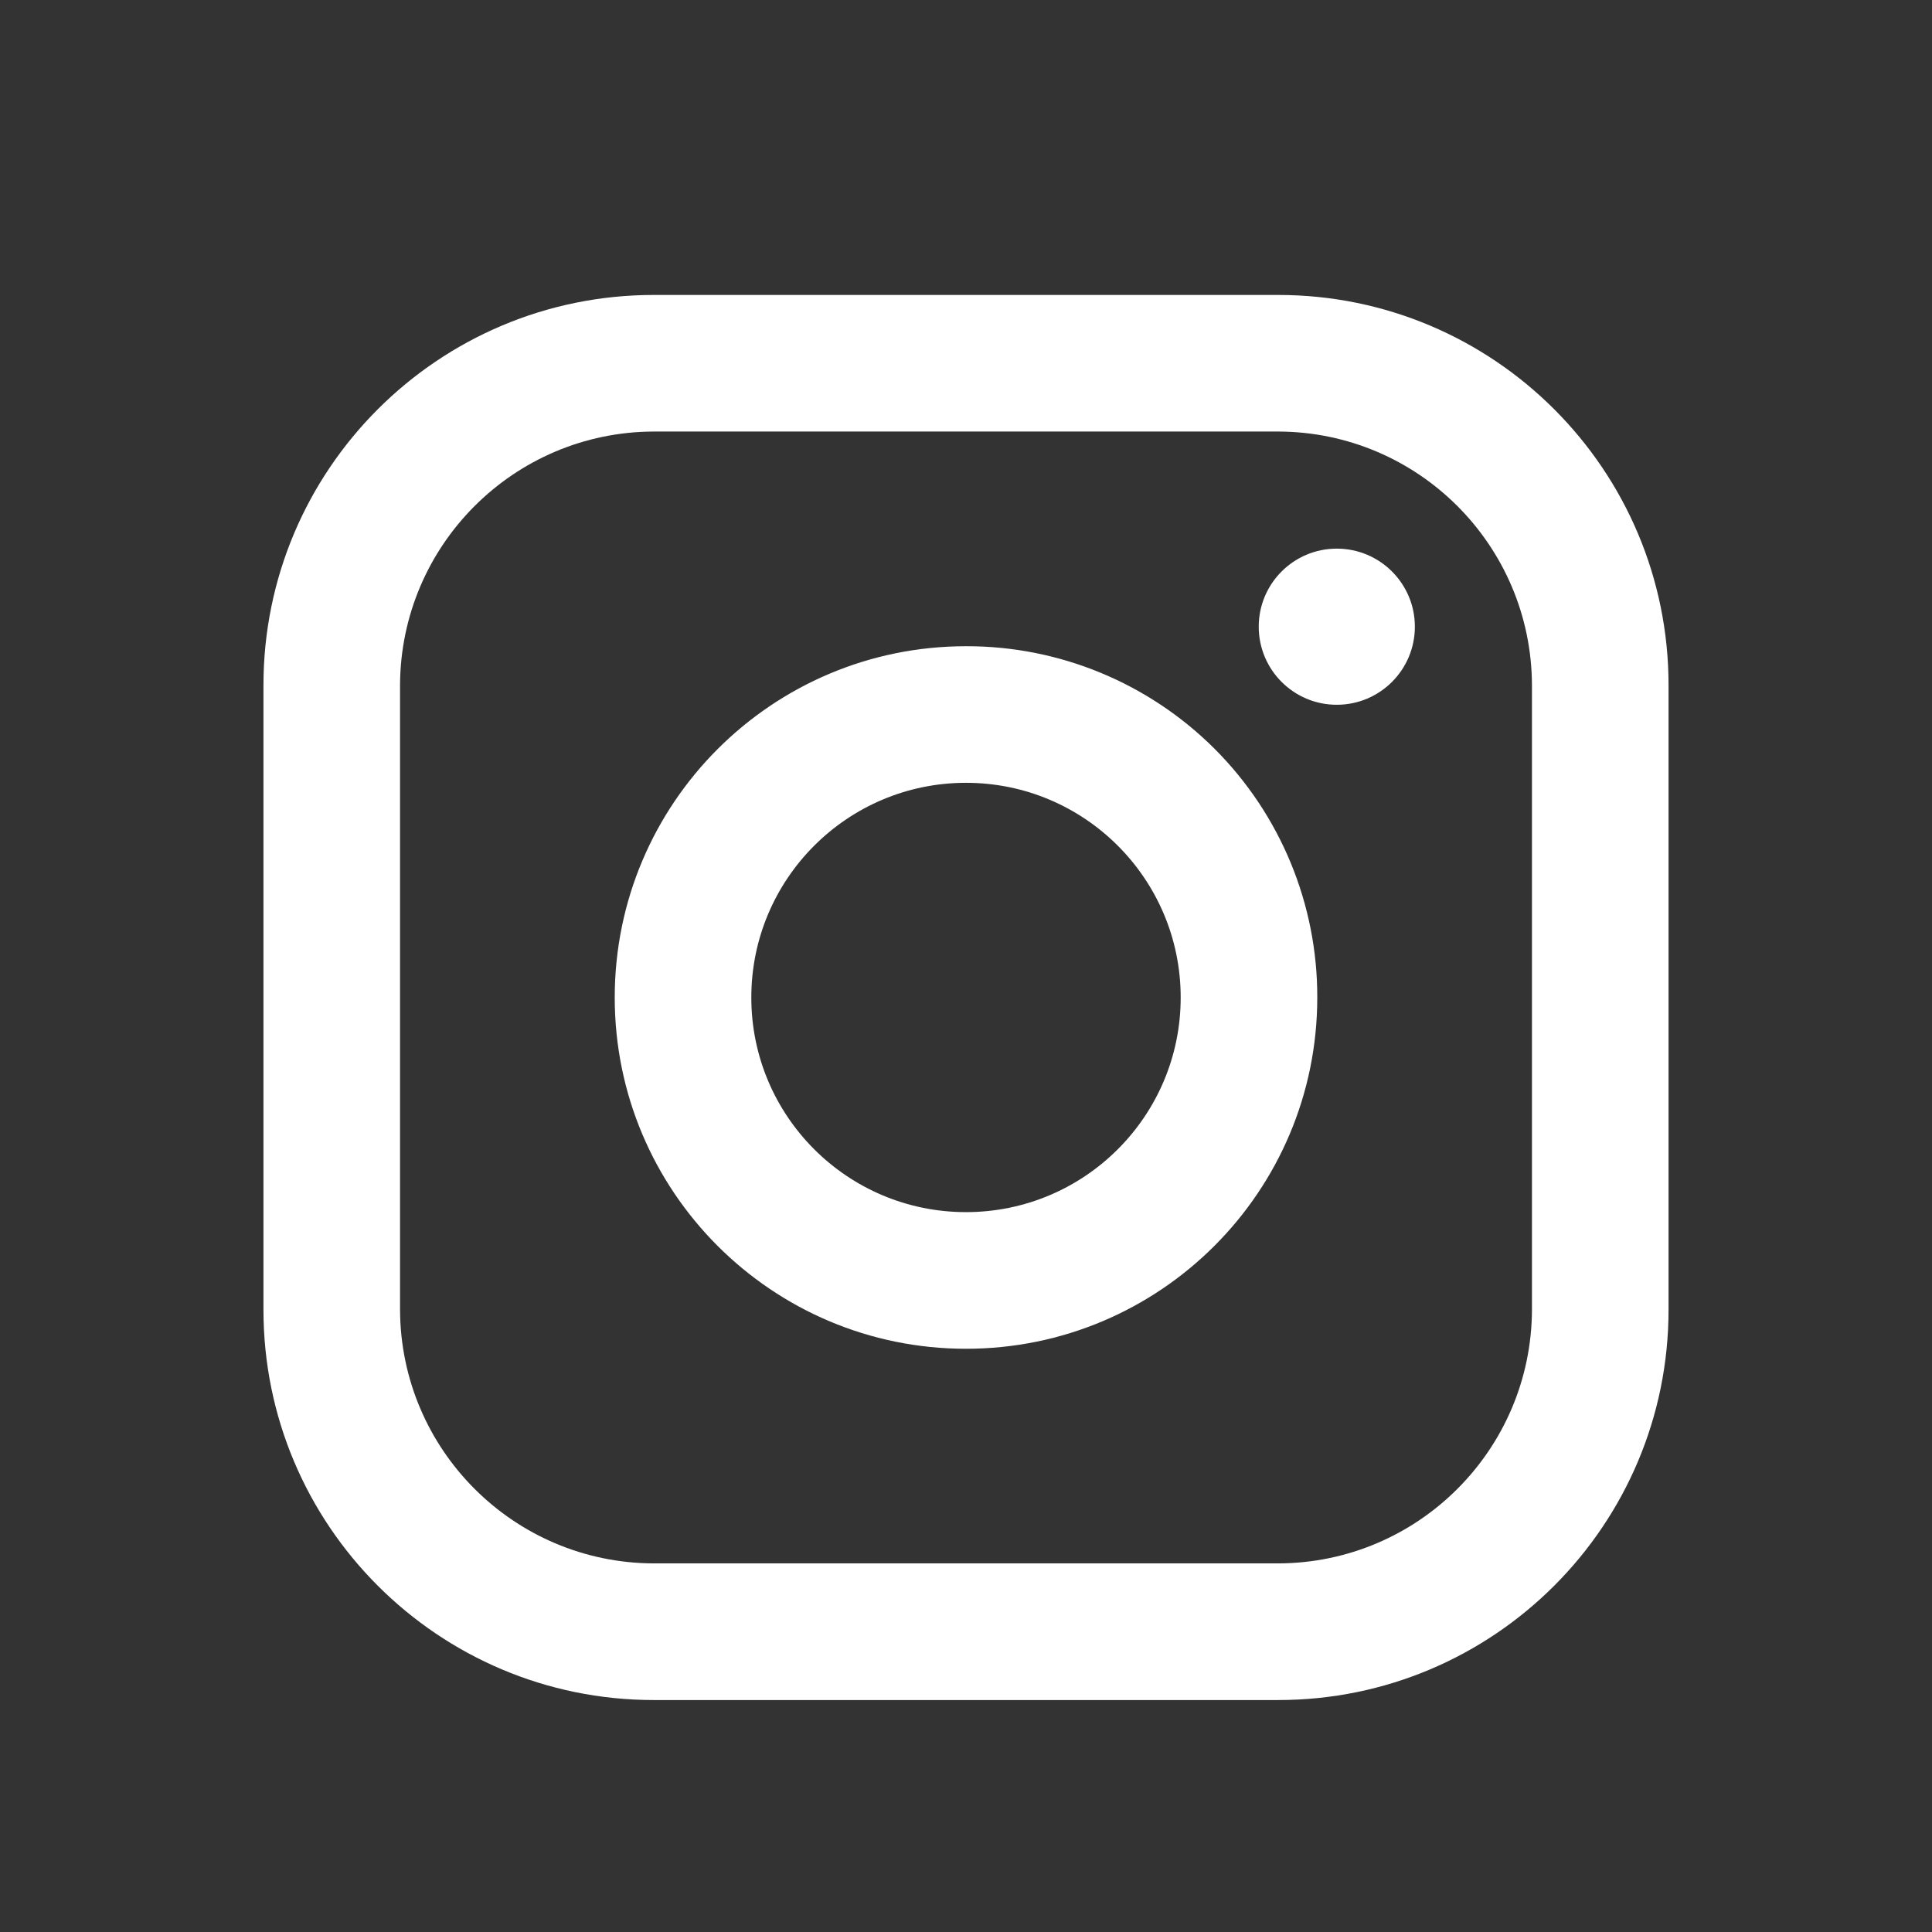 <svg xmlns="http://www.w3.org/2000/svg" width="33" height="33" viewBox="0 0 33 33" fill="none"><rect x="0" y="0" width="33" height="33" fill="#333333" stroke="none"/><path fill-rule="evenodd" clip-rule="evenodd" d="M21.833 5.038H11.167C7.485 5.038 4.5 8.023 4.5 11.704V22.371C4.5 26.053 7.485 29.038 11.167 29.038H21.833C25.515 29.038 28.5 26.053 28.5 22.371V11.704C28.5 8.023 25.515 5.038 21.833 5.038ZM26.167 22.371C26.159 24.761 24.224 26.697 21.833 26.704H11.167C8.776 26.697 6.841 24.761 6.833 22.371V11.704C6.841 9.314 8.776 7.378 11.167 7.371H21.833C24.224 7.378 26.159 9.314 26.167 11.704V22.371ZM22.833 12.038C23.57 12.038 24.167 11.441 24.167 10.704C24.167 9.968 23.57 9.371 22.833 9.371C22.097 9.371 21.5 9.968 21.5 10.704C21.5 11.441 22.097 12.038 22.833 12.038ZM16.5 11.038C13.186 11.038 10.5 13.724 10.5 17.038C10.5 20.352 13.186 23.038 16.5 23.038C19.814 23.038 22.5 20.352 22.5 17.038C22.504 15.445 21.872 13.917 20.747 12.791C19.62 11.665 18.092 11.034 16.5 11.038ZM12.833 17.038C12.833 19.063 14.475 20.704 16.5 20.704C18.525 20.704 20.167 19.063 20.167 17.038C20.167 15.013 18.525 13.371 16.5 13.371C14.475 13.371 12.833 15.013 12.833 17.038Z" fill="white"/></svg>